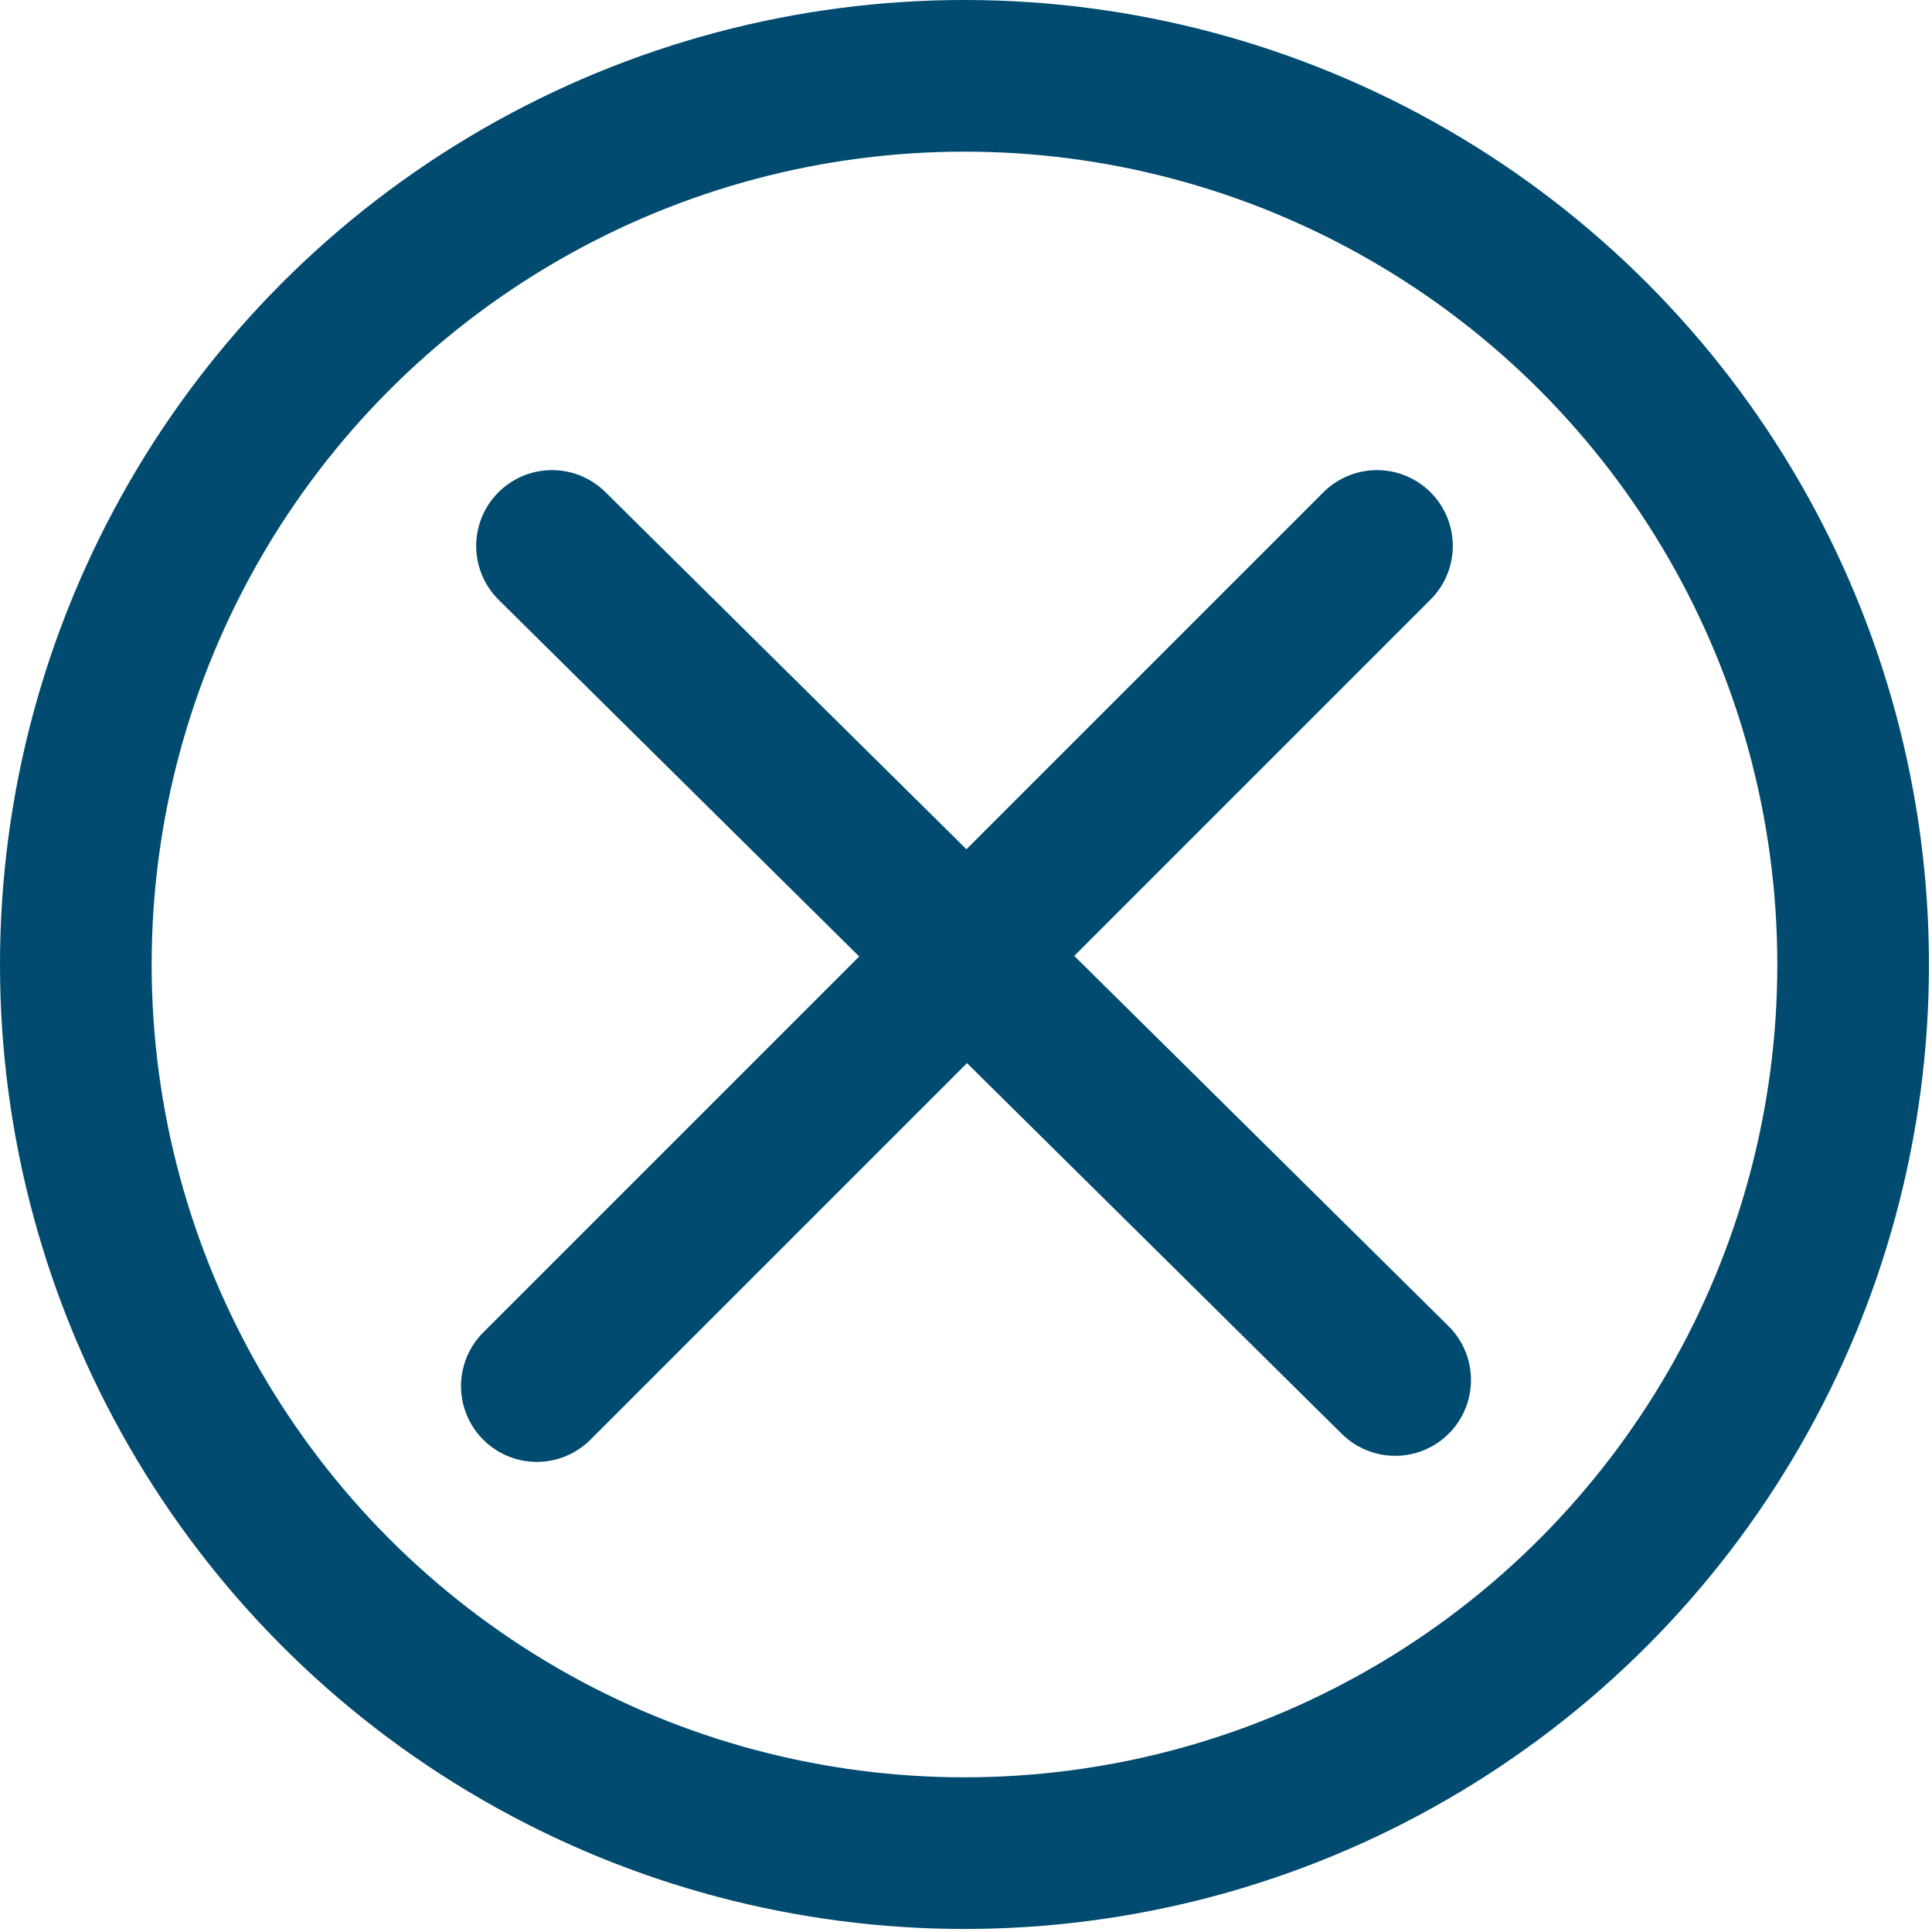 <?xml version="1.0" encoding="UTF-8"?><svg id="Ebene_2" xmlns="http://www.w3.org/2000/svg" viewBox="0 0 6.37 6.37"><defs><style>.cls-1{fill:none;stroke:#004b6f;stroke-linecap:round;stroke-linejoin:round;stroke-width:.5px;}</style></defs><g id="Ebene_1-2"><line class="cls-1" x1="1.82" y1="1.8" x2="4.6" y2="4.55"/><line class="cls-1" x1="4.54" y1="1.8" x2="1.77" y2="4.57"/><circle class="cls-1" cx="3.18" cy="3.18" r="2.93"/></g></svg>
